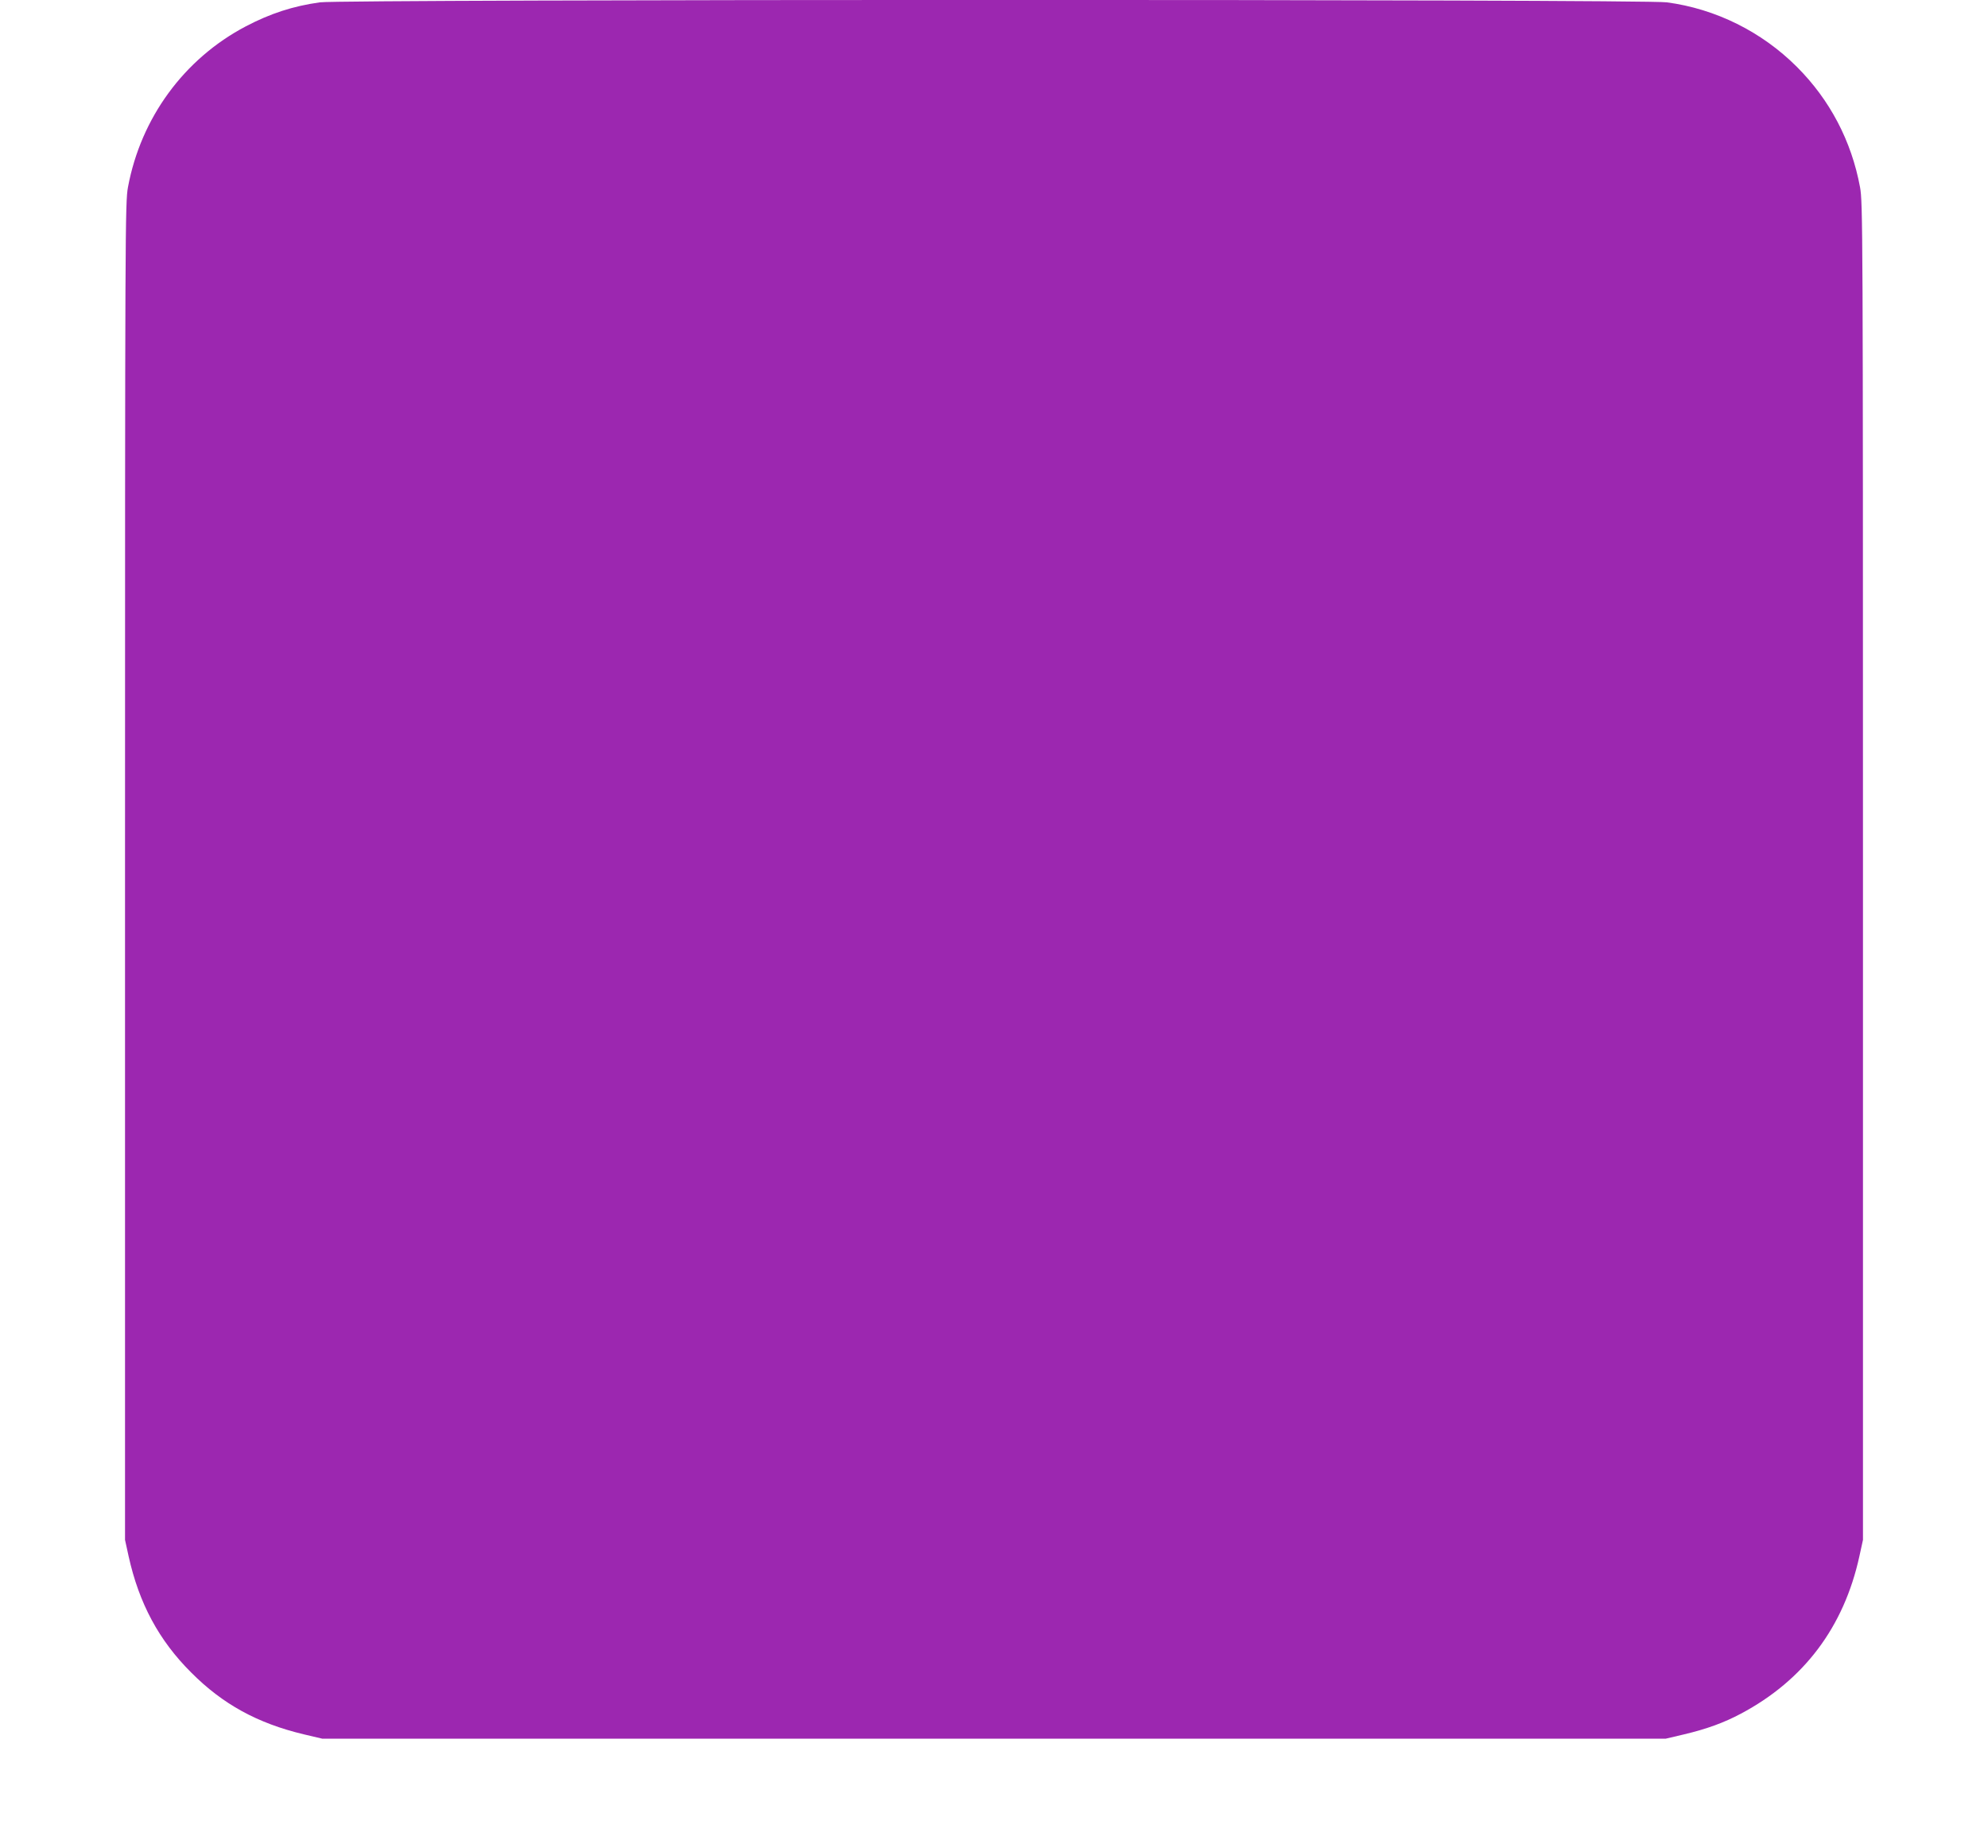 <?xml version="1.0" standalone="no"?>
<!DOCTYPE svg PUBLIC "-//W3C//DTD SVG 20010904//EN"
 "http://www.w3.org/TR/2001/REC-SVG-20010904/DTD/svg10.dtd">
<svg version="1.0" xmlns="http://www.w3.org/2000/svg"
 width="1280pt" height="1190pt" viewBox="0 0 1280 1190"
 preserveAspectRatio="xMidYMid meet">
<g transform="translate(0,1190) scale(0.1,-0.1)"
fill="#9c27b0" stroke="none">
<path d="M2060 11885 c-173 -24 -320 -72 -478 -155 -397 -209 -675 -589 -758
-1035 -18 -97 -19 -242 -19 -4405 l0 -4305 23 -105 c67 -303 195 -542 403
-749 203 -204 427 -327 725 -398 l119 -28 4325 0 4325 0 119 28 c147 35 256
75 365 133 405 215 663 557 763 1014 l23 105 0 4305 c0 4158 -1 4308 -19 4405
-55 297 -194 562 -406 774 -227 227 -523 374 -838 416 -153 21 -8524 20 -8672
0z"/>
</g>
</svg>
